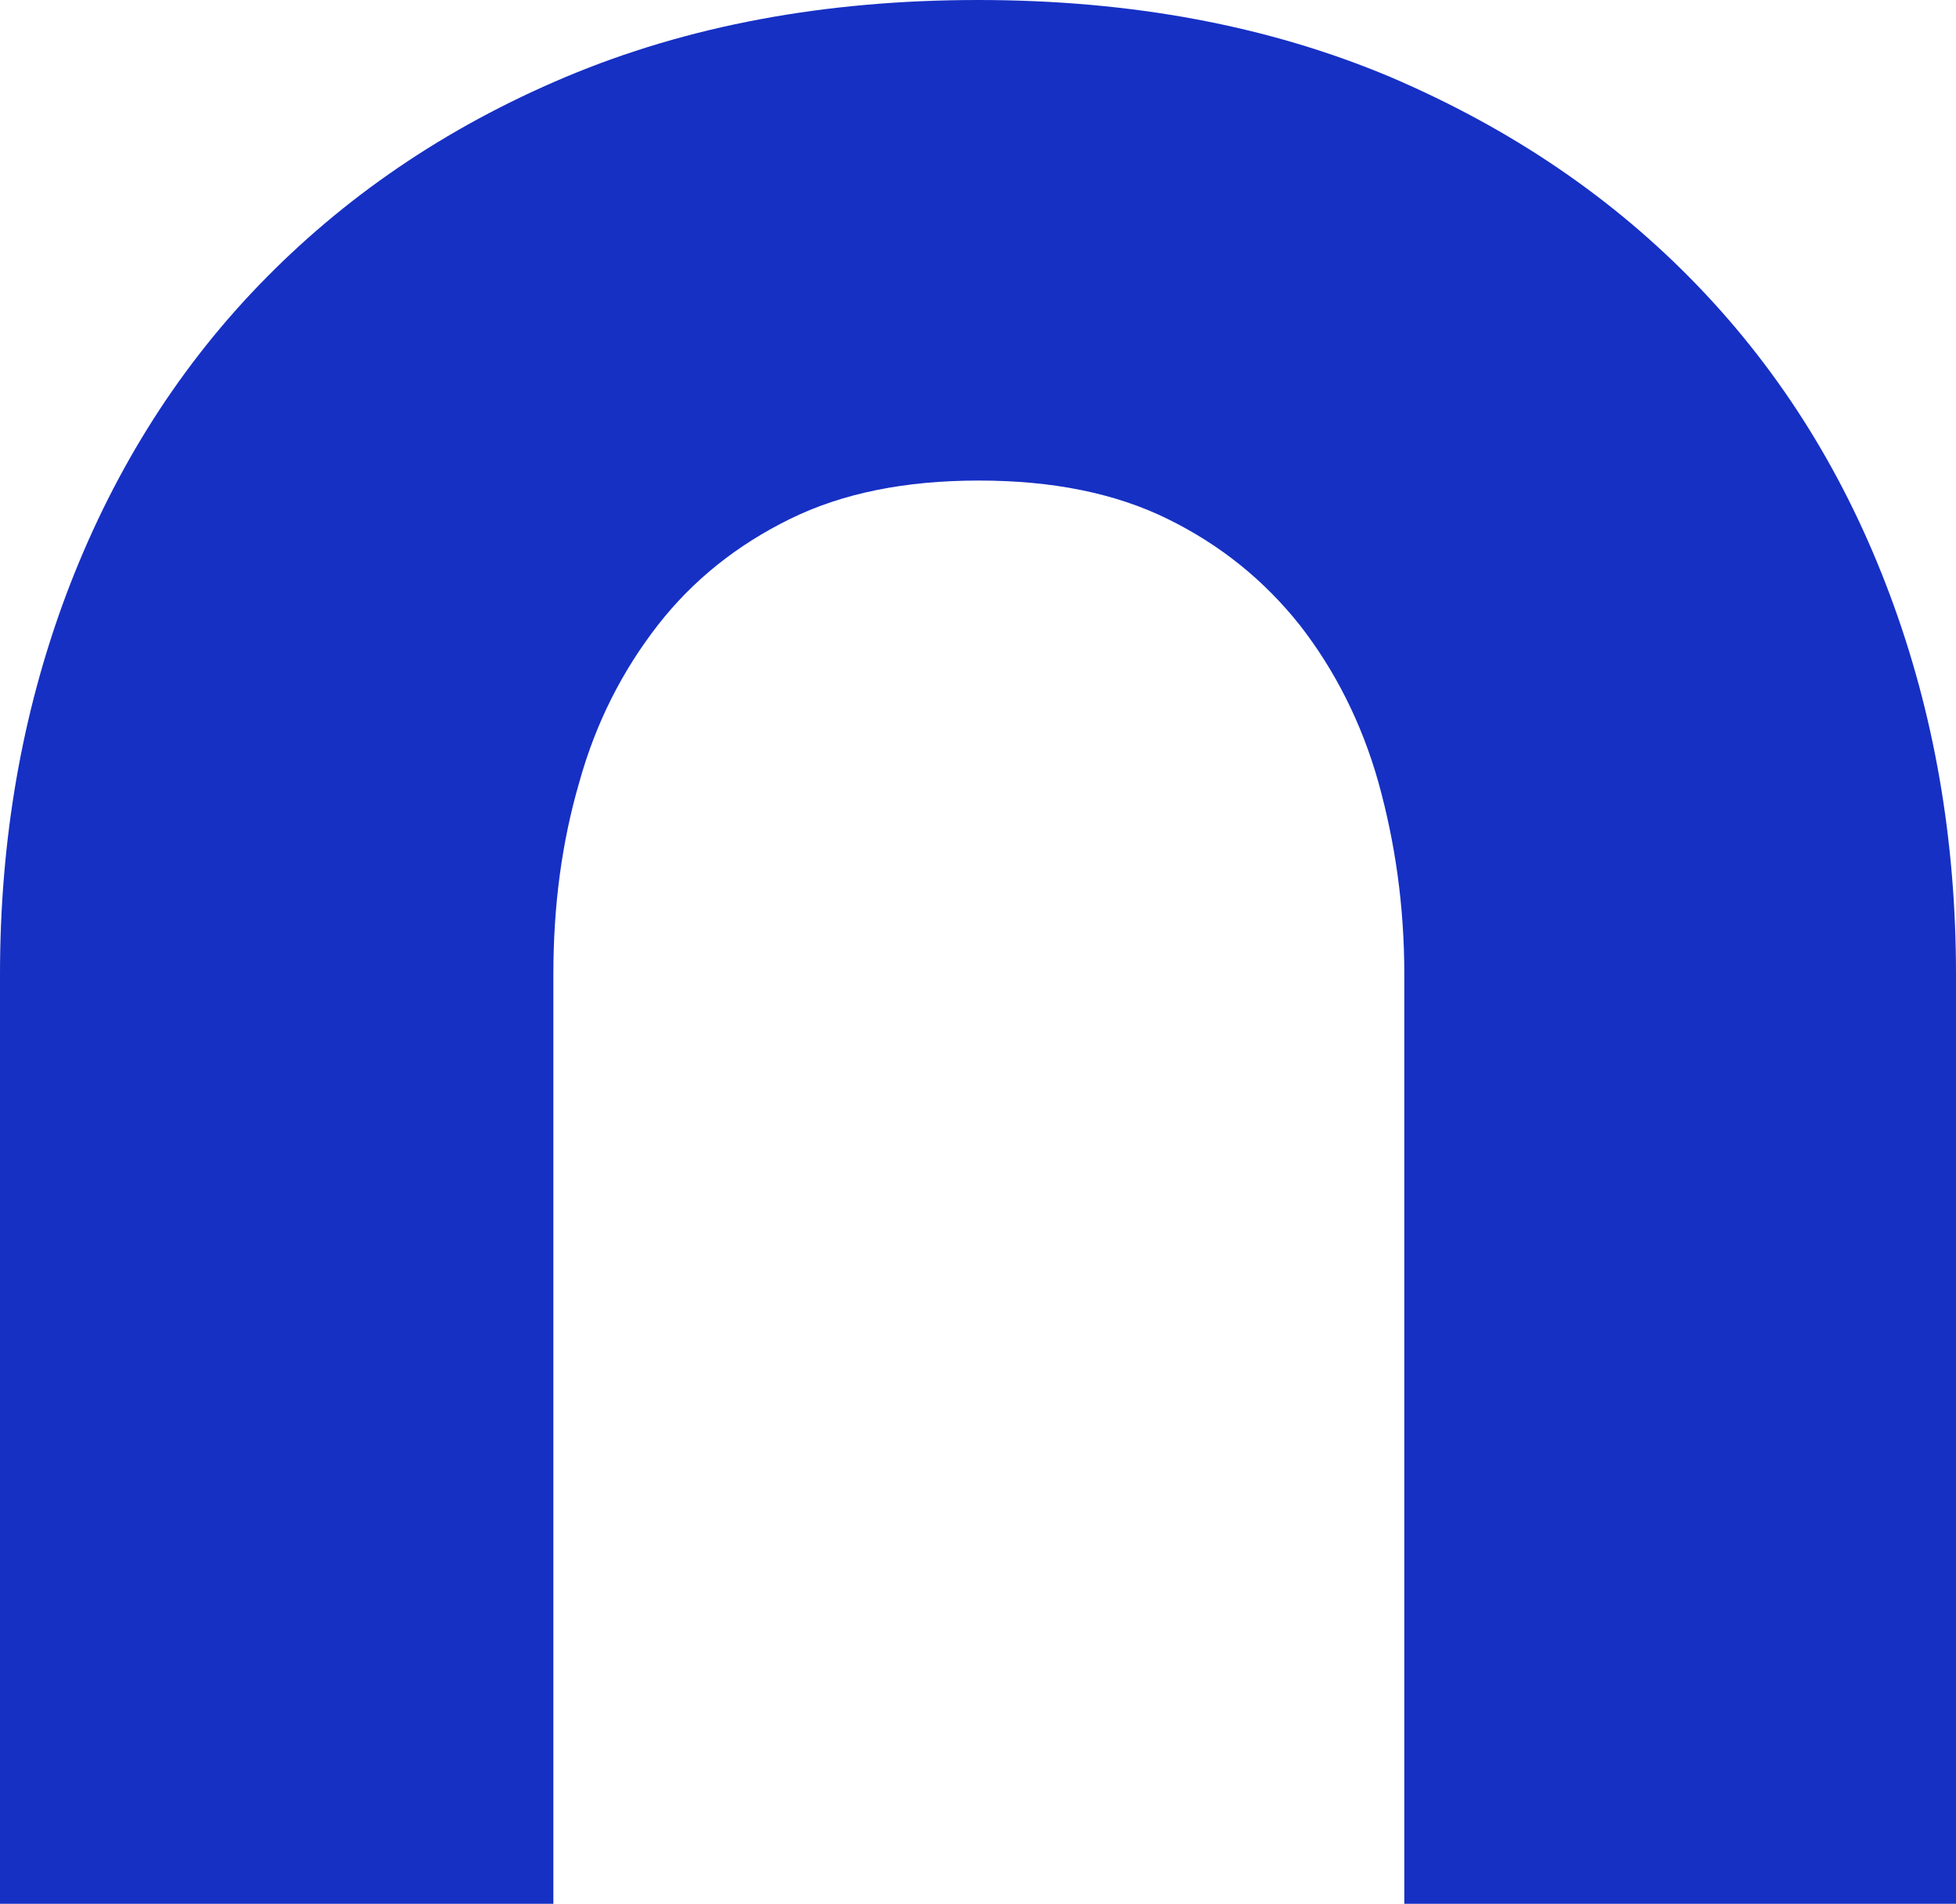 <?xml version="1.0" encoding="UTF-8"?> <!-- Generator: Adobe Illustrator 23.0.4, SVG Export Plug-In . SVG Version: 6.00 Build 0) --> <svg xmlns="http://www.w3.org/2000/svg" xmlns:xlink="http://www.w3.org/1999/xlink" id="Layer_1" x="0px" y="0px" viewBox="0 0 234 227.8" style="enable-background:new 0 0 234 227.8;" xml:space="preserve"> <style type="text/css"> .st0{fill:#1630C4;} .st1{clip-path:url(#SVGID_2_);} .st2{filter:url(#Adobe_OpacityMaskFilter);} .st3{mask:url(#SVGID_3_);} .st4{fill:#6ABFEB;} .st5{fill:#60ADE6;} .st6{fill:#559BE1;} .st7{fill:#4B89DC;} .st8{fill:#4078D8;} .st9{fill:#3666D3;} .st10{fill:#2B54CE;} .st11{fill:#2142C9;} .st12{fill:#FFFFFF;} </style> <path class="st0" d="M226.1,71.2c-5.3-14.2-12.9-26.5-23-37c-10.1-10.5-22.3-18.8-36.8-25C151.8,3.1,135.4,0,117,0 S82.2,3.1,67.7,9.2c-14.5,6.1-26.7,14.5-36.8,25c-10.1,10.5-17.7,22.9-23,37C2.6,85.4,0,100.5,0,116.6v111.3h66.2V116.6 c0-8.2,1-15.8,3.1-23c2-7.2,5.2-13.4,9.4-18.8c4.2-5.4,9.5-9.6,15.8-12.7c6.3-3.1,13.8-4.6,22.6-4.6s16.3,1.5,22.6,4.6 c6.3,3.1,11.5,7.3,15.8,12.7c4.2,5.4,7.4,11.7,9.4,18.8c2,7.2,3.1,14.8,3.1,23v111.3H234V116.6C234,100.5,231.4,85.4,226.1,71.2z"></path> </svg> 